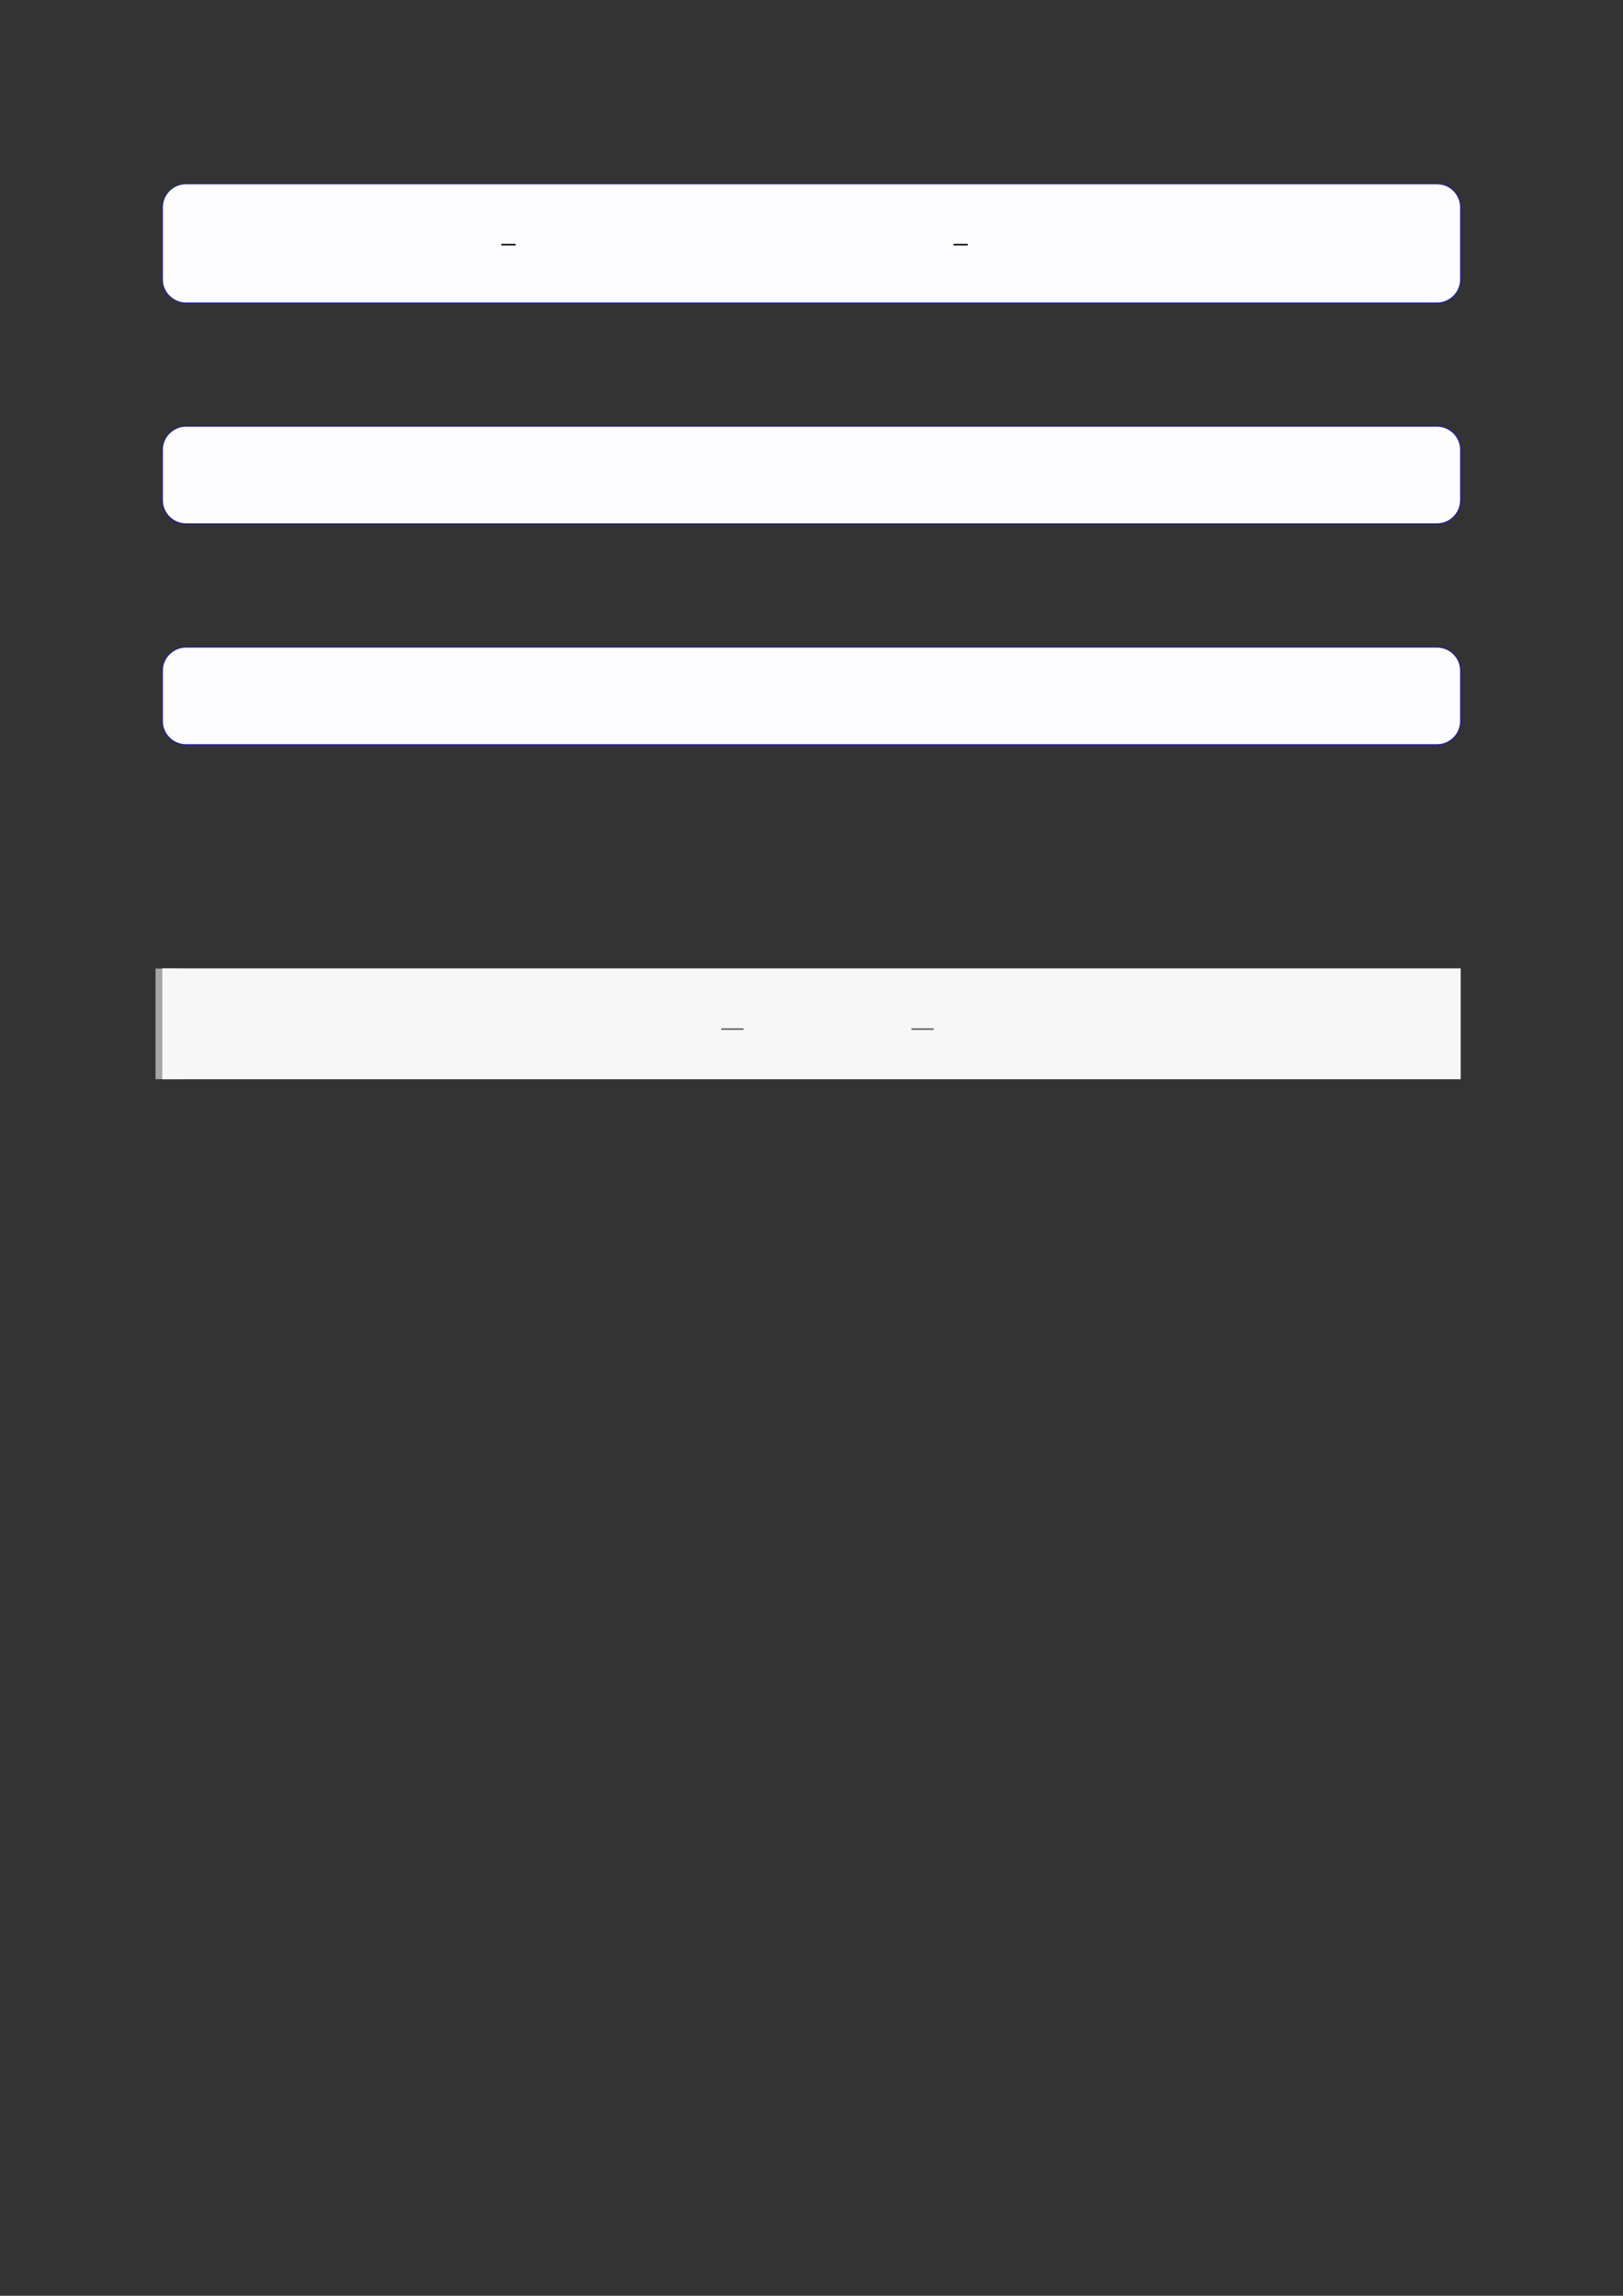 <?xml version="1.0" encoding="UTF-8"?>
<svg xmlns="http://www.w3.org/2000/svg" xmlns:xlink="http://www.w3.org/1999/xlink" width="3307.111" height="4677.167" viewBox="0 0 3307.111 4677.167">
<rect x="0" y="0" width="3307.111" height="4677.167" fill="#333333" stroke="none"/>
<path fill-rule="nonzero" fill="rgb(0%, 0%, 100%)" fill-opacity="1" d="M 330.707 569.125 L 330.707 422.52 C 330.707 395.812 352.352 374.168 379.059 374.168 L 2928.066 374.168 C 2954.773 374.168 2976.418 395.812 2976.418 422.52 L 2976.418 569.125 C 2976.418 595.832 2954.773 617.477 2928.066 617.477 L 379.059 617.477 C 352.352 617.477 330.707 595.832 330.707 569.125 Z M 330.707 569.125 "/>
<path fill-rule="nonzero" fill="rgb(98.999%, 98.999%, 100%)" fill-opacity="1" d="M 331.812 569.125 L 331.812 422.52 C 331.812 396.426 352.965 375.273 379.059 375.273 L 2928.066 375.273 C 2954.16 375.273 2975.312 396.426 2975.312 422.52 L 2975.312 569.125 C 2975.312 595.219 2954.16 616.371 2928.066 616.371 L 379.059 616.371 C 352.965 616.371 331.812 595.219 331.812 569.125 Z M 331.812 569.125 "/>
<path fill="none" stroke-width="0.588" stroke-linecap="butt" stroke-linejoin="miter" stroke="rgb(0%, 0%, 0%)" stroke-opacity="1" stroke-miterlimit="10" d="M 97.491 -36.447 L 102.741 -36.447 " transform="matrix(5.556, 0, 0, -5.556, 479.85, 296.039)"/>
<path fill="none" stroke-width="0.588" stroke-linecap="butt" stroke-linejoin="miter" stroke="rgb(0%, 0%, 0%)" stroke-opacity="1" stroke-miterlimit="10" d="M 263.328 -36.447 L 268.578 -36.447 " transform="matrix(5.556, 0, 0, -5.556, 479.85, 296.039)"/>
<path fill-rule="nonzero" fill="rgb(0%, 0%, 100%)" fill-opacity="1" d="M 330.707 1018.953 L 330.707 916.488 C 330.707 889.785 352.352 868.137 379.059 868.137 L 2928.066 868.137 C 2954.773 868.137 2976.418 889.785 2976.418 916.488 L 2976.418 1018.953 C 2976.418 1045.656 2954.773 1067.305 2928.066 1067.305 L 379.059 1067.305 C 352.352 1067.305 330.707 1045.656 330.707 1018.953 Z M 330.707 1018.953 "/>
<path fill-rule="nonzero" fill="rgb(98.999%, 98.999%, 100%)" fill-opacity="1" d="M 331.812 1018.953 L 331.812 916.488 C 331.812 890.398 352.965 869.246 379.059 869.246 L 2928.066 869.246 C 2954.16 869.246 2975.312 890.398 2975.312 916.488 L 2975.312 1018.953 C 2975.312 1045.047 2954.16 1066.199 2928.066 1066.199 L 379.059 1066.199 C 352.965 1066.199 331.812 1045.047 331.812 1018.953 Z M 331.812 1018.953 "/>
<path fill-rule="nonzero" fill="rgb(0%, 0%, 100%)" fill-opacity="1" d="M 330.707 1468.988 L 330.707 1366.523 C 330.707 1339.82 352.352 1318.172 379.059 1318.172 L 2928.066 1318.172 C 2954.773 1318.172 2976.418 1339.82 2976.418 1366.523 L 2976.418 1468.988 C 2976.418 1495.691 2954.773 1517.34 2928.066 1517.34 L 379.059 1517.34 C 352.352 1517.34 330.707 1495.691 330.707 1468.988 Z M 330.707 1468.988 "/>
<path fill-rule="nonzero" fill="rgb(98.999%, 98.999%, 100%)" fill-opacity="1" d="M 331.812 1468.988 L 331.812 1366.523 C 331.812 1340.43 352.965 1319.277 379.059 1319.277 L 2928.066 1319.277 C 2954.16 1319.277 2975.312 1340.43 2975.312 1366.523 L 2975.312 1468.988 C 2975.312 1495.082 2954.16 1516.23 2928.066 1516.23 L 379.059 1516.23 C 352.965 1516.23 331.812 1495.082 331.812 1468.988 Z M 331.812 1468.988 "/>
<path fill="none" stroke-width="8.504" stroke-linecap="butt" stroke-linejoin="miter" stroke="rgb(64.999%, 64.999%, 64.999%)" stroke-opacity="1" stroke-miterlimit="10" d="M 1.762 40.591 L 1.762 0 " transform="matrix(5.556, 0, 0, -5.556, 330.706, 2198.672)"/>
<path fill-rule="nonzero" fill="rgb(100%, 100%, 100%)" fill-opacity="1" d="M 330.707 2198.672 L 330.707 1973.164 L 2976.418 1973.164 L 2976.418 2198.672 Z M 330.707 2198.672 "/>
<path fill-rule="nonzero" fill="rgb(96.5%, 96.5%, 96.5%)" fill-opacity="1" d="M 330.707 2198.672 L 330.707 1973.164 L 2976.418 1973.164 L 2976.418 2198.672 Z M 330.707 2198.672 "/>
<path fill="none" stroke-width="0.588" stroke-linecap="butt" stroke-linejoin="miter" stroke="rgb(39.999%, 39.999%, 39.999%)" stroke-opacity="1" stroke-miterlimit="10" d="M 178.367 -321.062 L 186.534 -321.062 " transform="matrix(5.556, 0, 0, -5.556, 478.739, 312.739)"/>
<path fill="none" stroke-width="0.588" stroke-linecap="butt" stroke-linejoin="miter" stroke="rgb(39.999%, 39.999%, 39.999%)" stroke-opacity="1" stroke-miterlimit="10" d="M 248.1 -321.062 L 256.267 -321.062 " transform="matrix(5.556, 0, 0, -5.556, 478.739, 312.739)"/>
</svg>
